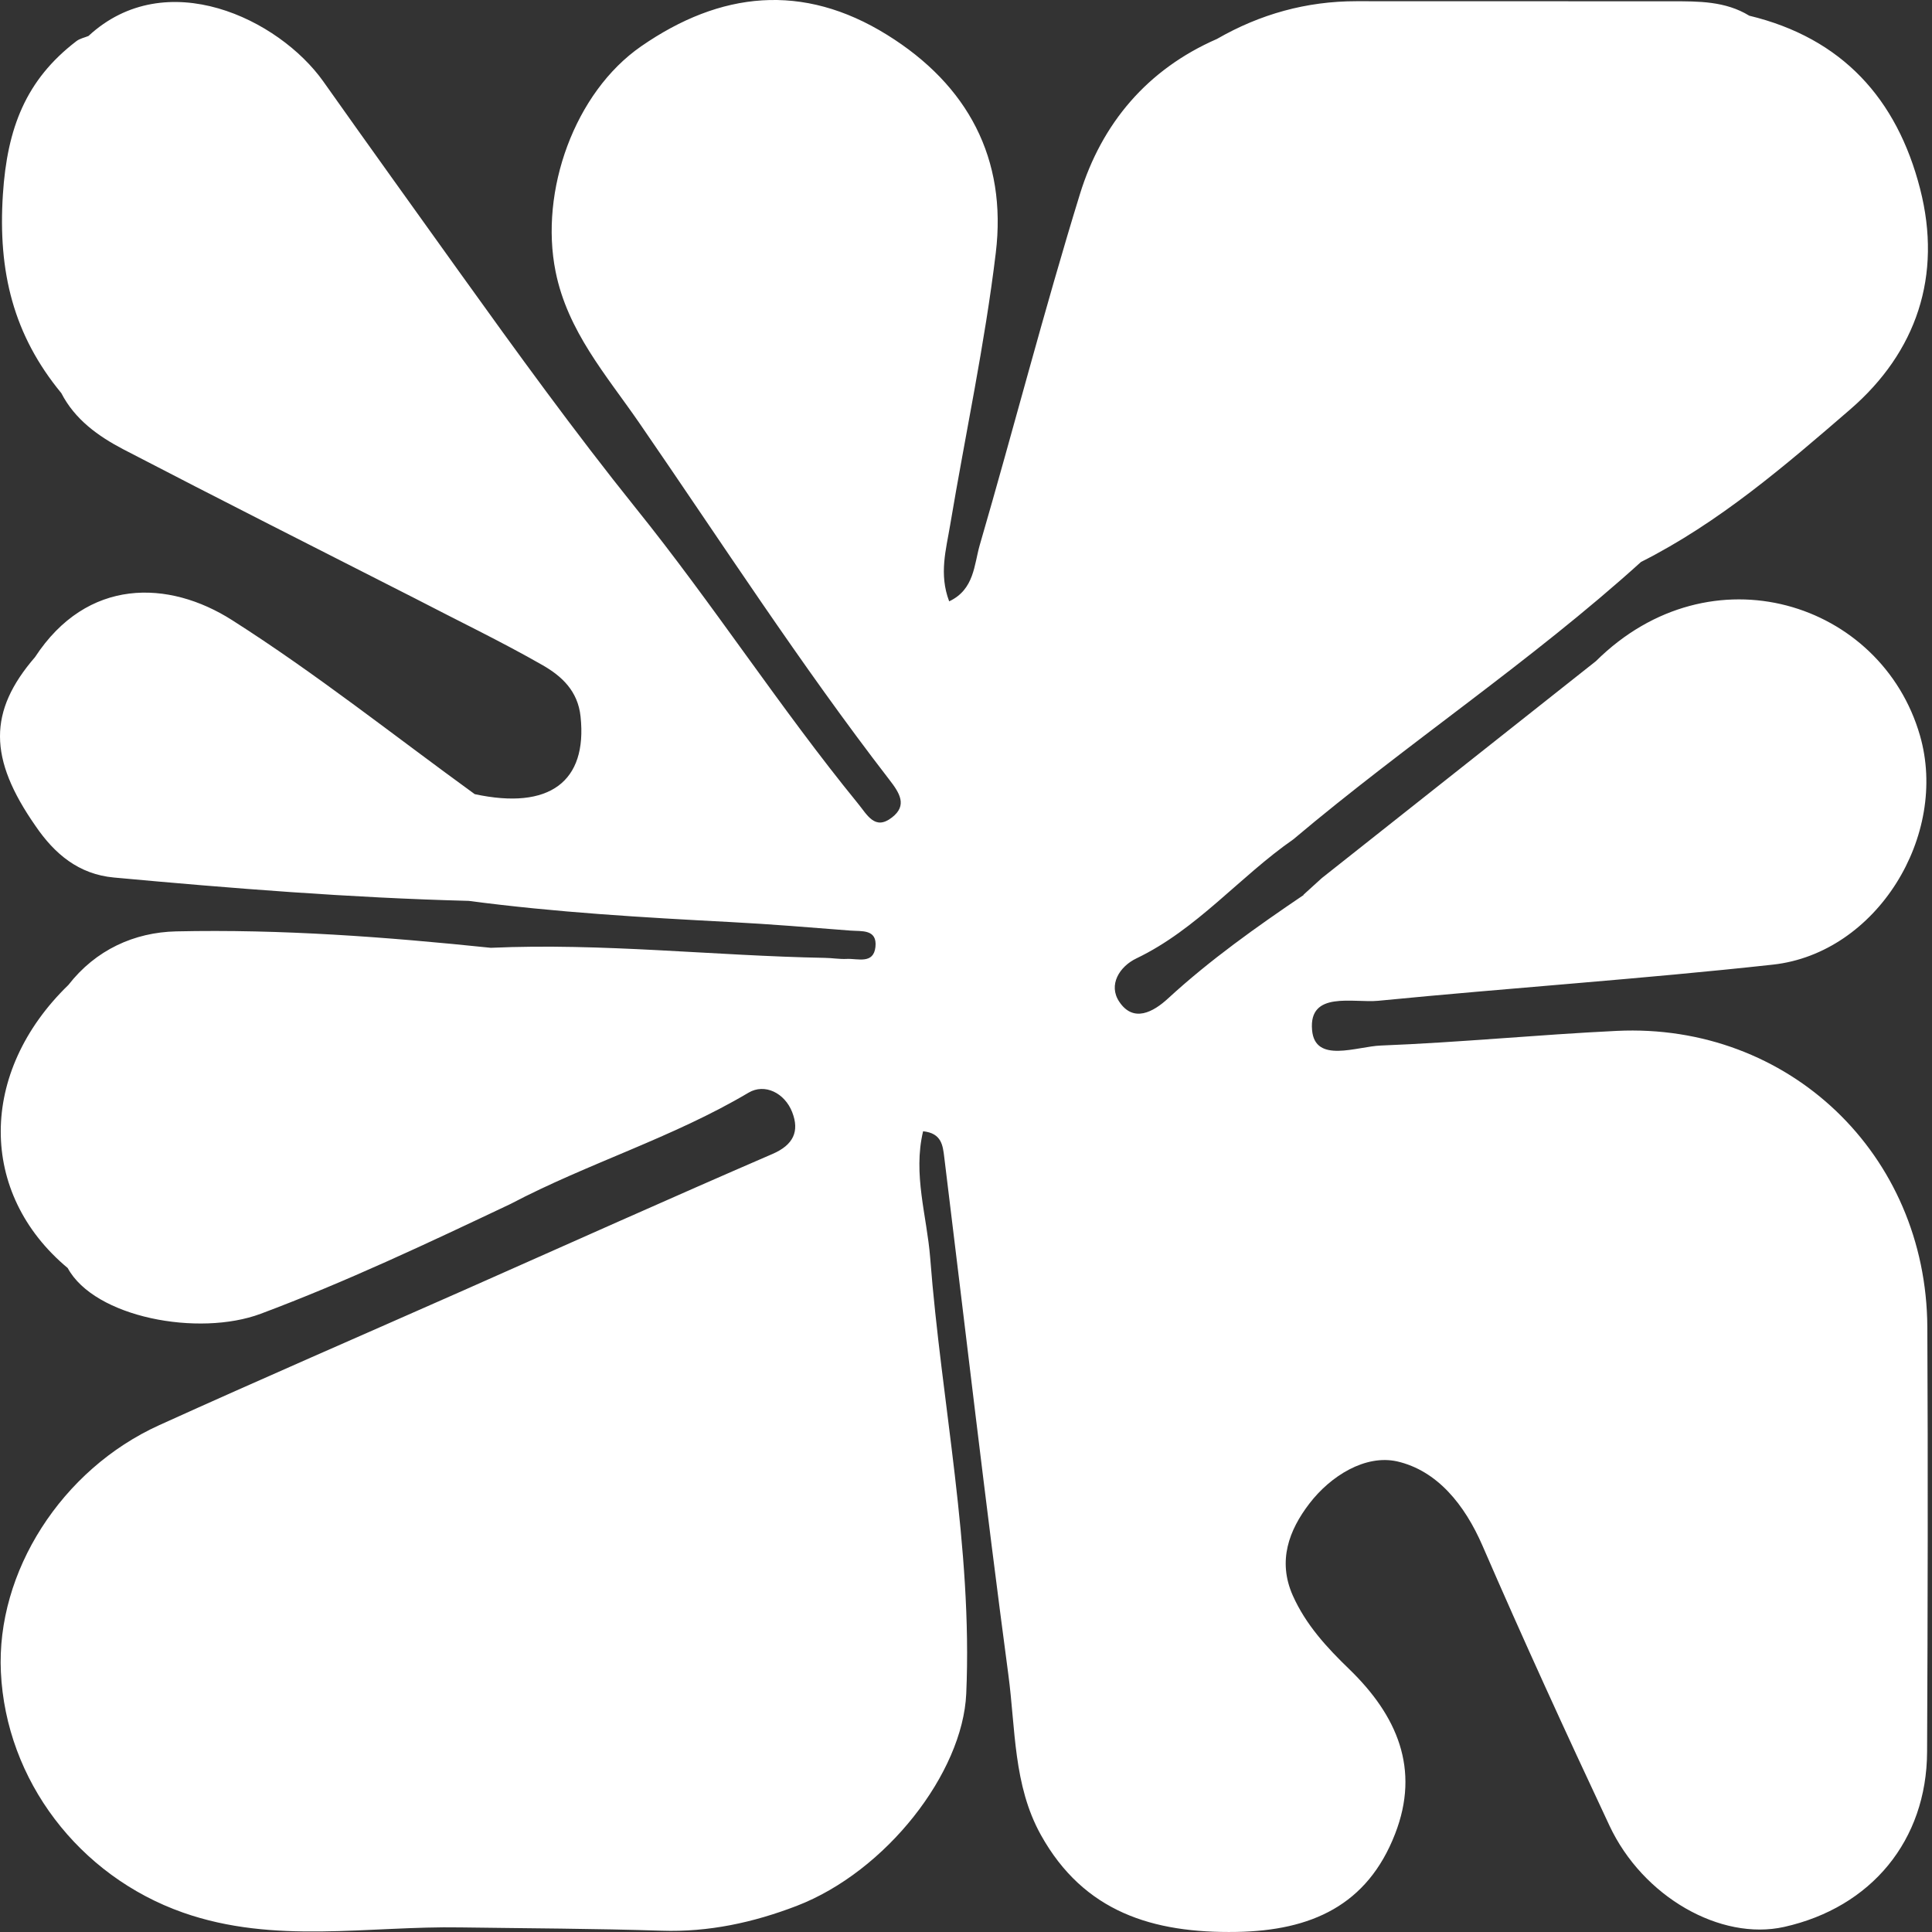 <svg width="24" height="24" viewBox="0 0 24 24" fill="none" xmlns="http://www.w3.org/2000/svg">
<rect x="0" y="0" width="24" height="24" fill="#333333" stroke="none"/>
<path d="M23.942 16.486C23.951 18.245 23.947 20.004 23.939 21.763C23.934 22.862 23.246 23.695 22.163 23.937C21.376 24.112 20.408 23.566 19.992 22.676C19.451 21.523 18.921 20.366 18.415 19.199C18.195 18.693 17.855 18.269 17.356 18.154C16.962 18.066 16.53 18.332 16.264 18.68C16.014 19.007 15.868 19.388 16.059 19.819C16.221 20.183 16.483 20.467 16.762 20.736C17.354 21.31 17.645 21.974 17.33 22.782C16.986 23.669 16.288 23.983 15.362 23.999C14.321 24.017 13.463 23.752 12.93 22.794C12.586 22.175 12.616 21.472 12.526 20.803C12.241 18.663 11.993 16.518 11.73 14.376C11.712 14.232 11.699 14.077 11.467 14.053C11.339 14.59 11.514 15.104 11.555 15.624C11.694 17.431 12.083 19.214 12.003 21.04C11.959 22.023 11.01 23.247 9.896 23.676C9.356 23.883 8.804 24.003 8.22 23.984C7.389 23.957 6.557 23.955 5.725 23.943C4.573 23.923 3.408 24.158 2.274 23.759C0.978 23.303 0.074 22.113 0.011 20.771C-0.048 19.532 0.76 18.256 1.98 17.703C3.235 17.134 4.498 16.587 5.759 16.029C7.037 15.463 8.312 14.89 9.596 14.335C9.858 14.222 9.933 14.052 9.841 13.816C9.748 13.577 9.5 13.454 9.298 13.574C8.356 14.133 7.304 14.45 6.342 14.956C5.32 15.44 4.3 15.923 3.239 16.32C2.467 16.609 1.174 16.366 0.841 15.752C-0.271 14.825 -0.268 13.318 0.85 12.235C1.189 11.799 1.669 11.582 2.187 11.57C3.494 11.541 4.797 11.639 6.097 11.774C7.483 11.712 8.862 11.873 10.245 11.899C10.338 11.9 10.43 11.917 10.521 11.912C10.656 11.906 10.851 11.98 10.875 11.764C10.899 11.539 10.703 11.571 10.564 11.56C10.068 11.521 9.571 11.48 9.074 11.454C7.987 11.397 6.901 11.334 5.823 11.191C4.35 11.153 2.882 11.036 1.416 10.901C0.978 10.861 0.678 10.608 0.441 10.26C-0.145 9.42 -0.147 8.837 0.435 8.163C1.083 7.173 2.095 7.201 2.884 7.704C3.926 8.367 4.896 9.139 5.897 9.865C6.825 10.065 7.298 9.711 7.212 8.902C7.179 8.582 6.976 8.399 6.744 8.265C6.225 7.968 5.684 7.709 5.154 7.433C3.944 6.817 2.733 6.206 1.529 5.58C1.22 5.418 0.931 5.212 0.762 4.884C0.168 4.163 -0.027 3.38 0.036 2.415C0.089 1.592 0.321 0.992 0.948 0.512C0.99 0.479 1.048 0.468 1.099 0.447C2.06 -0.443 3.464 0.233 4.017 1.013C4.576 1.804 5.142 2.59 5.705 3.377C6.417 4.37 7.137 5.364 7.898 6.312C8.859 7.505 9.688 8.793 10.655 9.978C10.773 10.121 10.867 10.321 11.08 10.155C11.275 10.005 11.175 9.85 11.047 9.685C9.942 8.253 8.961 6.734 7.936 5.246C7.53 4.658 7.051 4.115 6.902 3.375C6.7 2.374 7.137 1.148 7.965 0.575C8.947 -0.105 9.971 -0.219 11.02 0.433C12.025 1.057 12.511 1.974 12.37 3.141C12.234 4.274 11.992 5.395 11.803 6.523C11.753 6.825 11.662 7.131 11.791 7.47C12.104 7.323 12.1 7.015 12.171 6.77C12.593 5.32 12.97 3.856 13.415 2.412C13.686 1.534 14.251 0.862 15.117 0.484C15.654 0.175 16.229 0.015 16.849 0.015C18.155 0.016 19.462 0.015 20.768 0.016C21.1 0.016 21.433 0.013 21.73 0.195C22.883 0.473 23.565 1.226 23.852 2.345C24.13 3.427 23.806 4.374 22.986 5.084C22.176 5.784 21.355 6.492 20.385 6.981C19.017 8.219 17.475 9.238 16.067 10.426C15.397 10.892 14.87 11.544 14.118 11.905C13.906 12.006 13.764 12.235 13.904 12.444C14.08 12.708 14.327 12.572 14.51 12.403C15.033 11.922 15.611 11.513 16.197 11.116H16.191C16.268 11.046 16.344 10.977 16.42 10.908C17.555 10.009 18.691 9.111 19.825 8.213C21.254 6.797 23.372 7.479 23.85 9.135C24.21 10.378 23.314 11.841 22.024 11.983C20.393 12.162 18.755 12.272 17.122 12.432C16.811 12.462 16.256 12.304 16.299 12.795C16.334 13.216 16.855 12.999 17.154 12.988C18.131 12.95 19.107 12.853 20.085 12.806C22.219 12.704 23.931 14.338 23.942 16.486Z" fill="white"/>
</svg>

